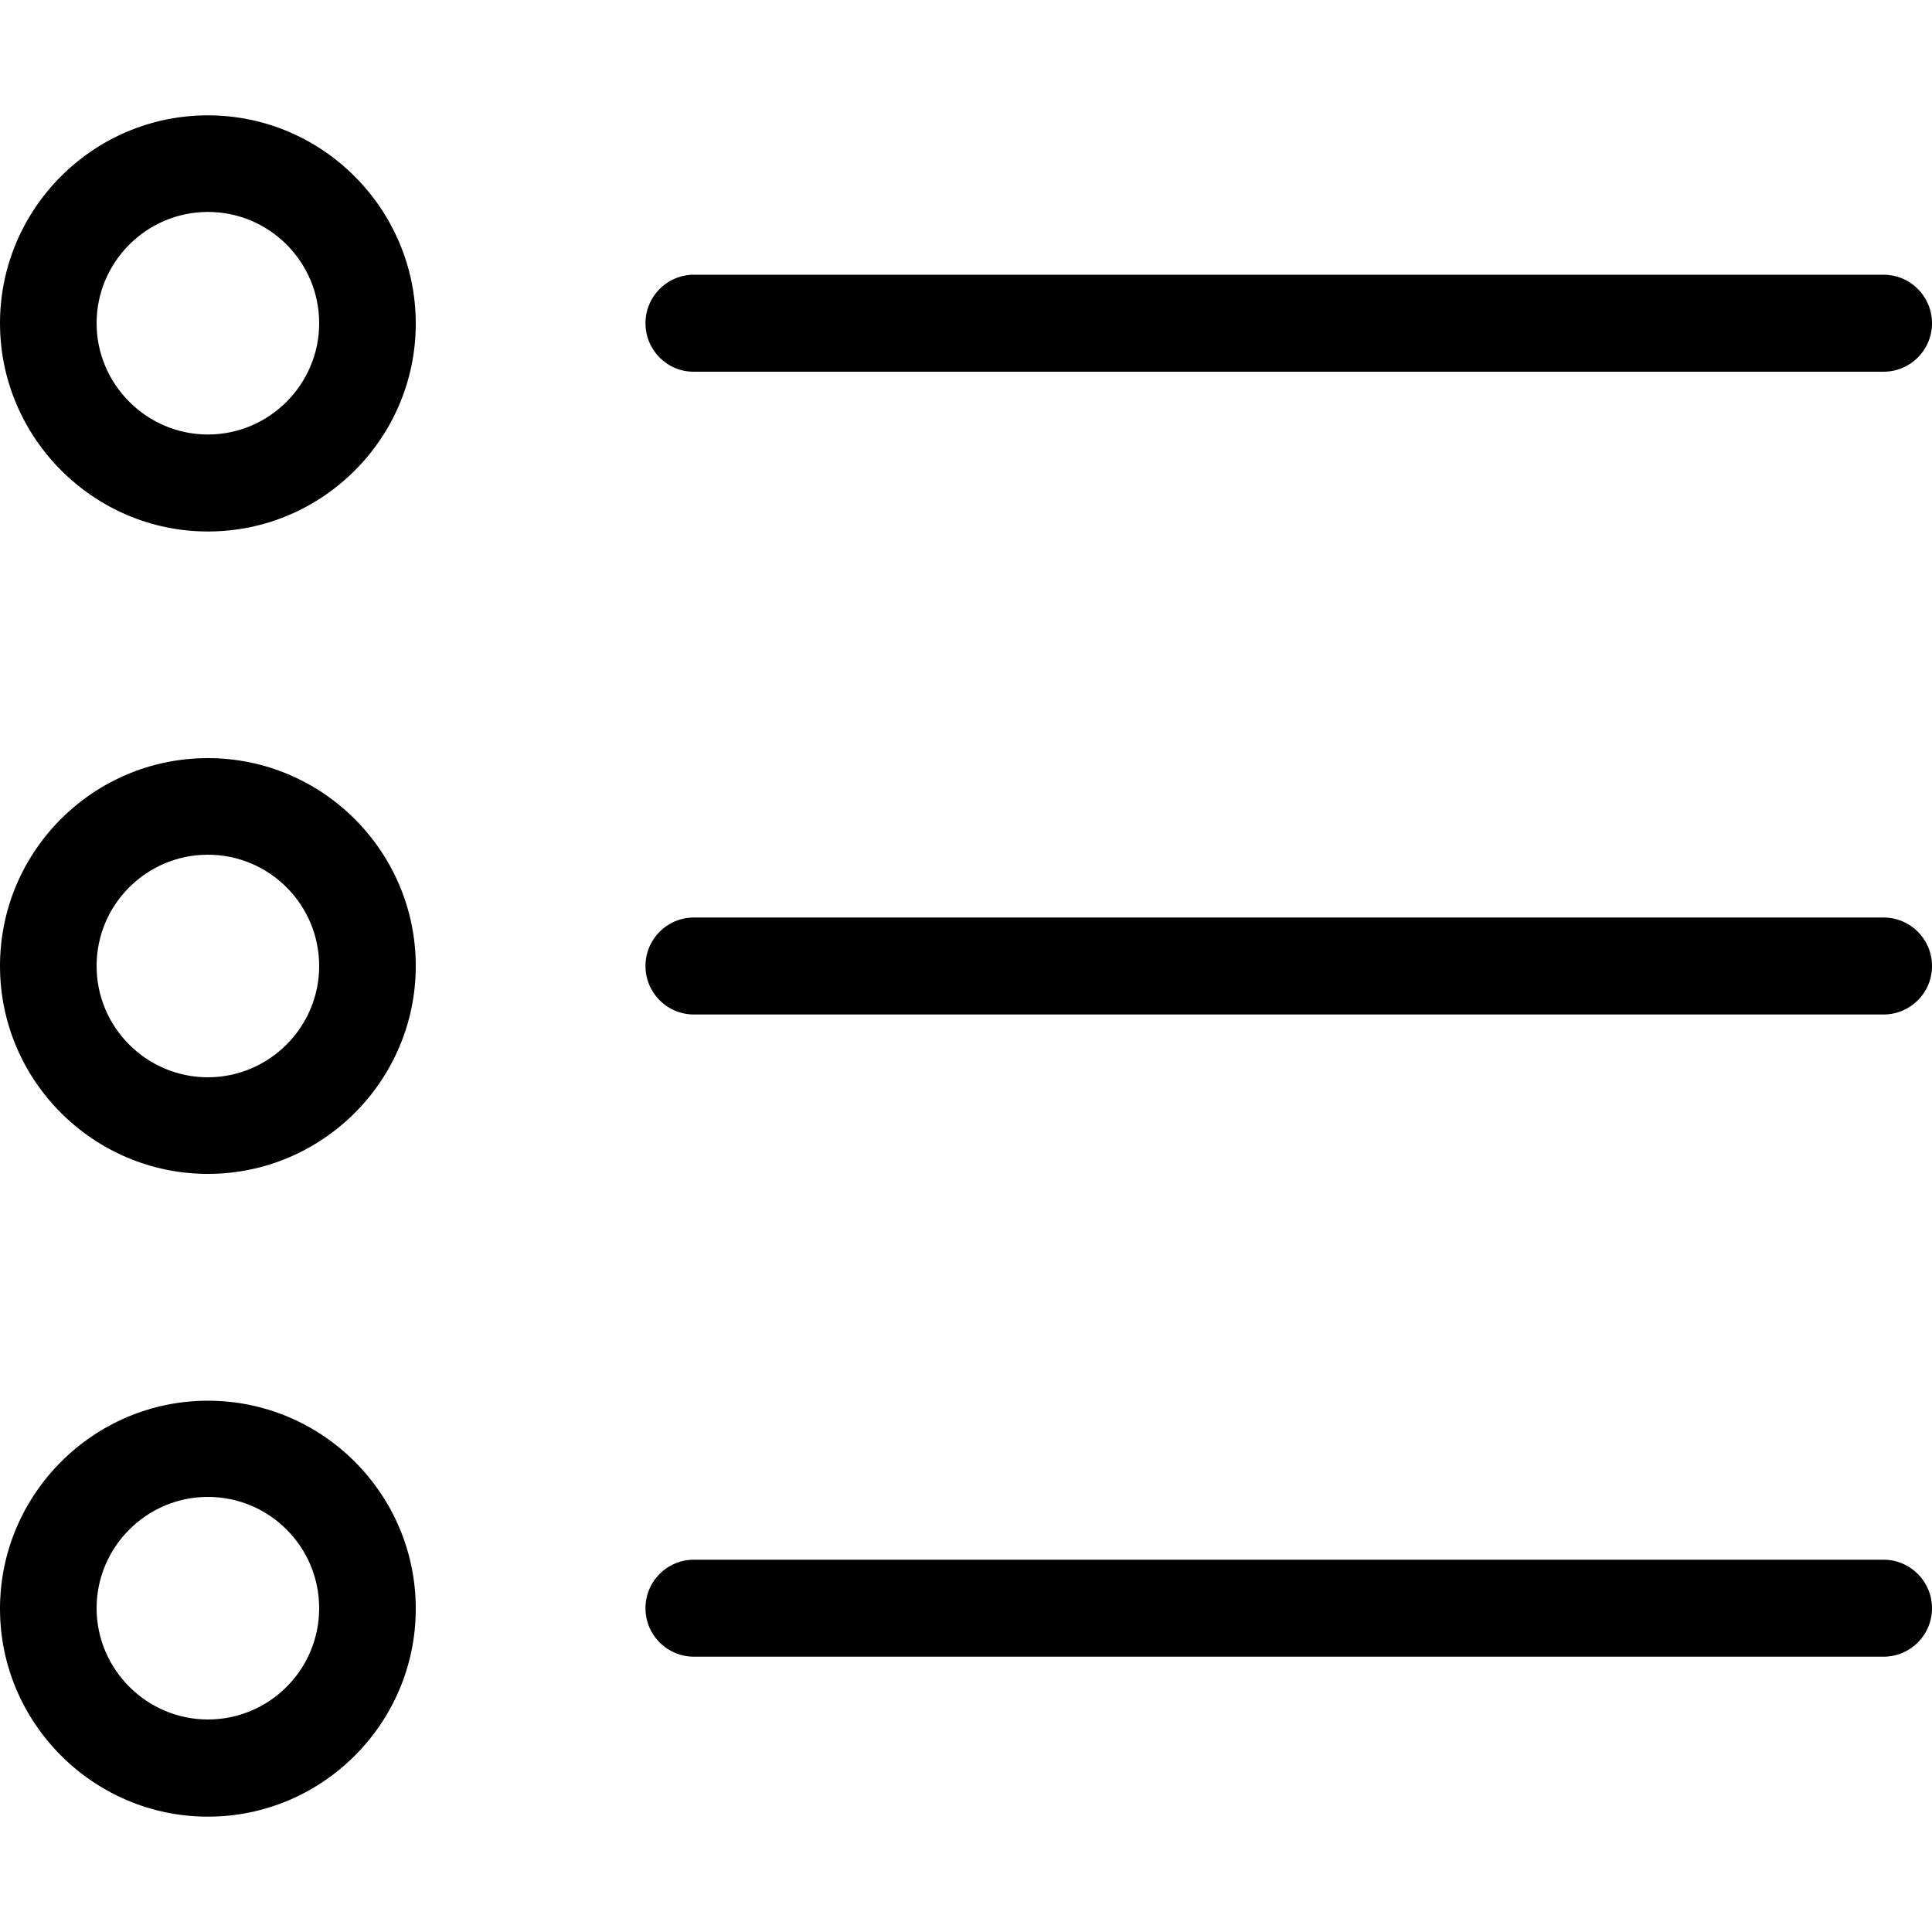 <svg xmlns="http://www.w3.org/2000/svg" width="1000" height="1000" viewBox="0 0 1000 1000"><path d="M107.6 59.7c-59.4 0-107.6 48.4-107.6 107.6 0 59.2 48.4 107.8 107.6 107.8 59.4 0 107.6-48.4 107.6-107.6 0-59.2-48.2-107.8-107.6-107.8zm0 165.2c-31.6 0-57.6-25.9-57.6-57.6 0-31.7 25.9-57.6 57.6-57.6 31.9 0 57.6 25.9 57.6 57.6 0 31.7-25.9 57.6-57.6 57.6zm0 167.5c-59.4 0-107.6 48.2-107.6 107.6s48.4 107.6 107.6 107.6c59.4 0 107.6-48.4 107.6-107.6 0-59.2-48.2-107.6-107.6-107.6zm0 165.2c-31.6 0-57.6-25.7-57.6-57.6 0-31.9 25.9-57.6 57.6-57.6 31.9 0 57.6 25.9 57.6 57.6 0 31.7-25.9 57.6-57.6 57.6zm0 167.4c-59.2 0-107.6 48.4-107.6 107.7 0 59.2 48.4 107.6 107.6 107.6 59.4 0 107.6-48.4 107.6-107.6 0-59.5-48.4-107.7-107.6-107.7zm0 165c-31.6 0-57.6-25.9-57.6-57.6 0-31.7 25.9-57.6 57.6-57.6 31.9 0 57.6 25.9 57.6 57.6 0 31.9-25.9 57.6-57.6 57.6zm226.5-722.7c0-13.9 11.2-25.1 25.1-25.1h615.7c13.9 0 25.1 11.2 25.1 25.1 0 13.9-11.2 25.1-25.1 25.1h-615.7c-13.9.1-25.1-11.2-25.1-25.1zm665.9 332.7c0 13.9-11.2 25.1-25.1 25.1h-615.7c-13.9 0-25.1-11.2-25.1-25.1s11.2-25.1 25.1-25.1h615.7c13.9 0 25.1 11.2 25.1 25.1zm0 332.4c0 13.9-11.2 25.1-25.1 25.1h-615.7c-13.9 0-25.1-11.2-25.1-25.1 0-13.9 11.2-25.1 25.1-25.1h615.7c13.9 0 25.1 11.3 25.1 25.1z"/></svg>